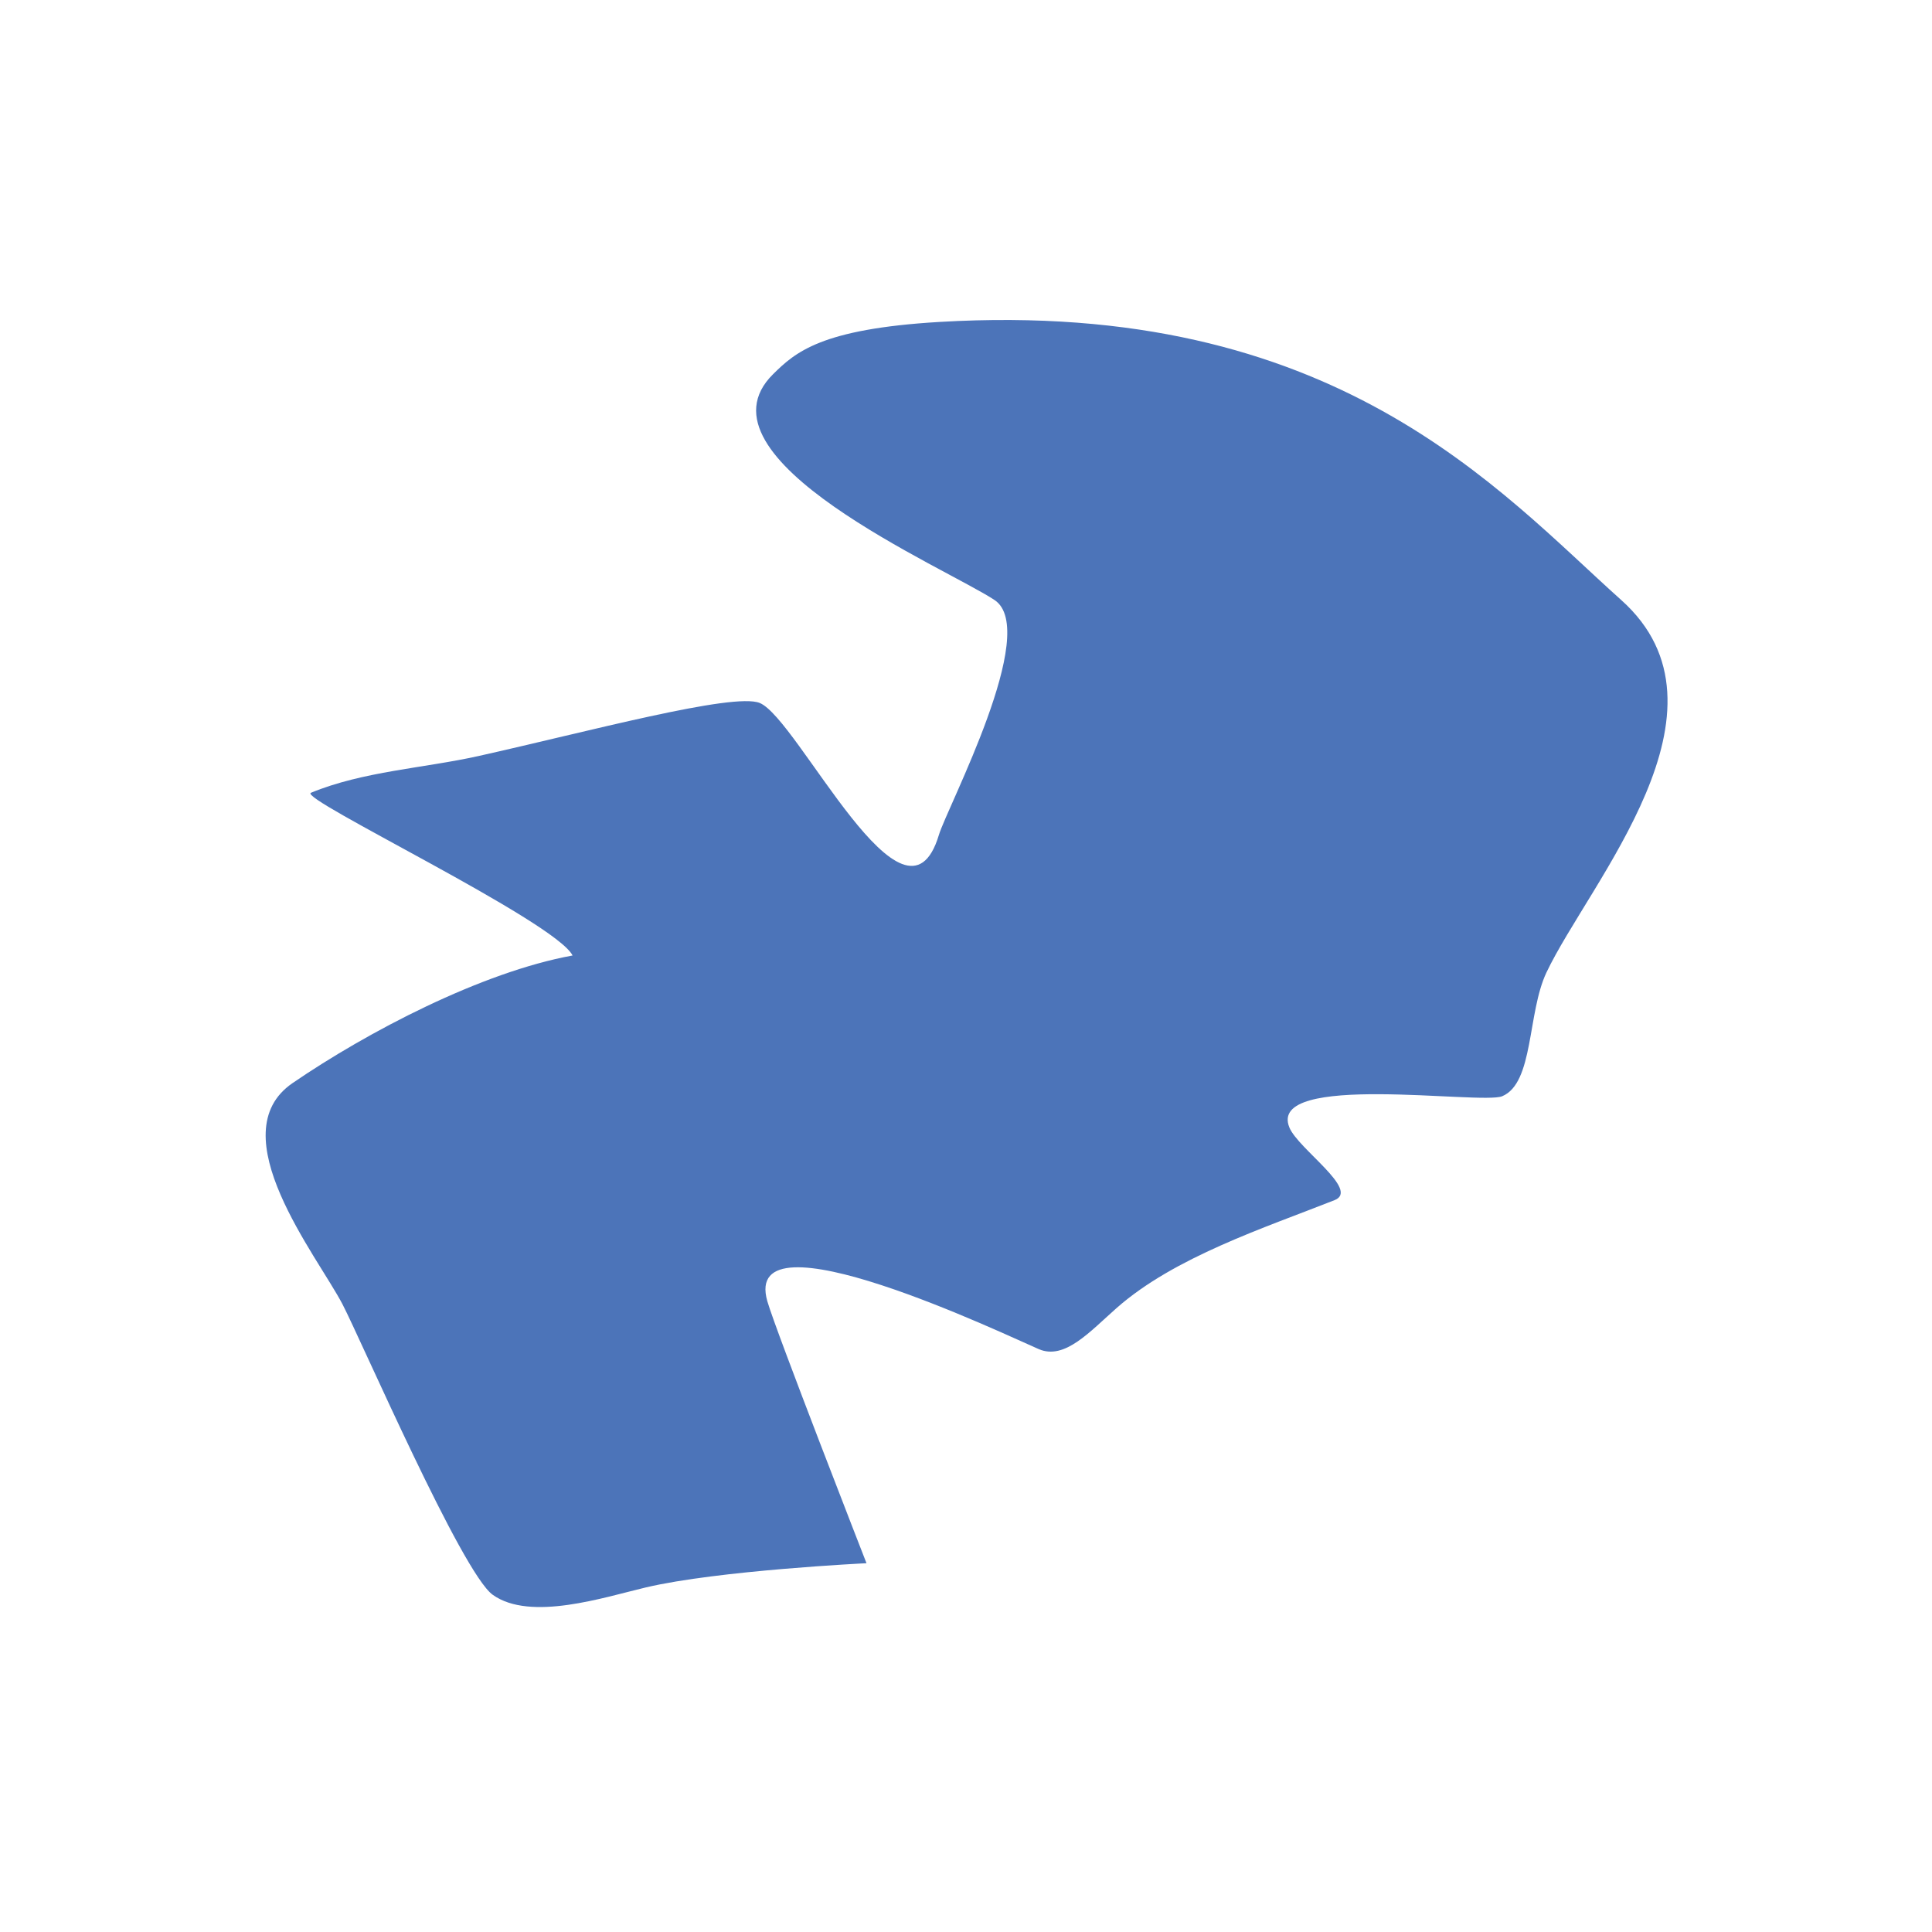 <svg width="320" height="320" viewBox="0 0 320 320" fill="none" xmlns="http://www.w3.org/2000/svg">
<rect width="320" height="320" fill="white"/>
<path d="M94.838 158.258C91.945 152.565 49.272 132.231 51.498 131.311C60.136 127.742 70.199 127.241 79.266 125.22C97.166 121.231 121.462 114.642 125.835 116.434C132.179 119.035 149.916 156.929 155.513 138.28C156.891 133.687 172.367 104.47 164.731 99.386C156.803 94.108 113.955 75.866 128.065 61.958C131.741 58.334 136.014 54.481 155.58 53.324C221.144 49.448 248.253 81.249 268.53 99.386C288.806 117.524 263.244 146.095 256.144 161.066C252.961 167.778 254.064 179.369 248.812 181.57C245.368 183.012 209.777 177.512 213.563 186.749C215.017 190.299 225.292 197.105 221.053 198.779C209.369 203.391 194.531 208.216 184.985 216.616C180.52 220.546 176.366 225.303 172.068 223.465C166.943 221.275 122.62 200.003 127.098 215.54C128.543 220.555 143.519 258.919 143.519 258.919C143.519 258.919 118.946 260.101 106.968 262.929C100.105 264.549 87.851 268.612 81.612 264.149C76.5 260.493 59.783 221.892 56.734 216.036C52.579 208.056 36.233 187.764 48.459 179.393C60.85 170.909 79.74 161.013 94.838 158.258Z" fill="#4C74B9"/>
</svg>
